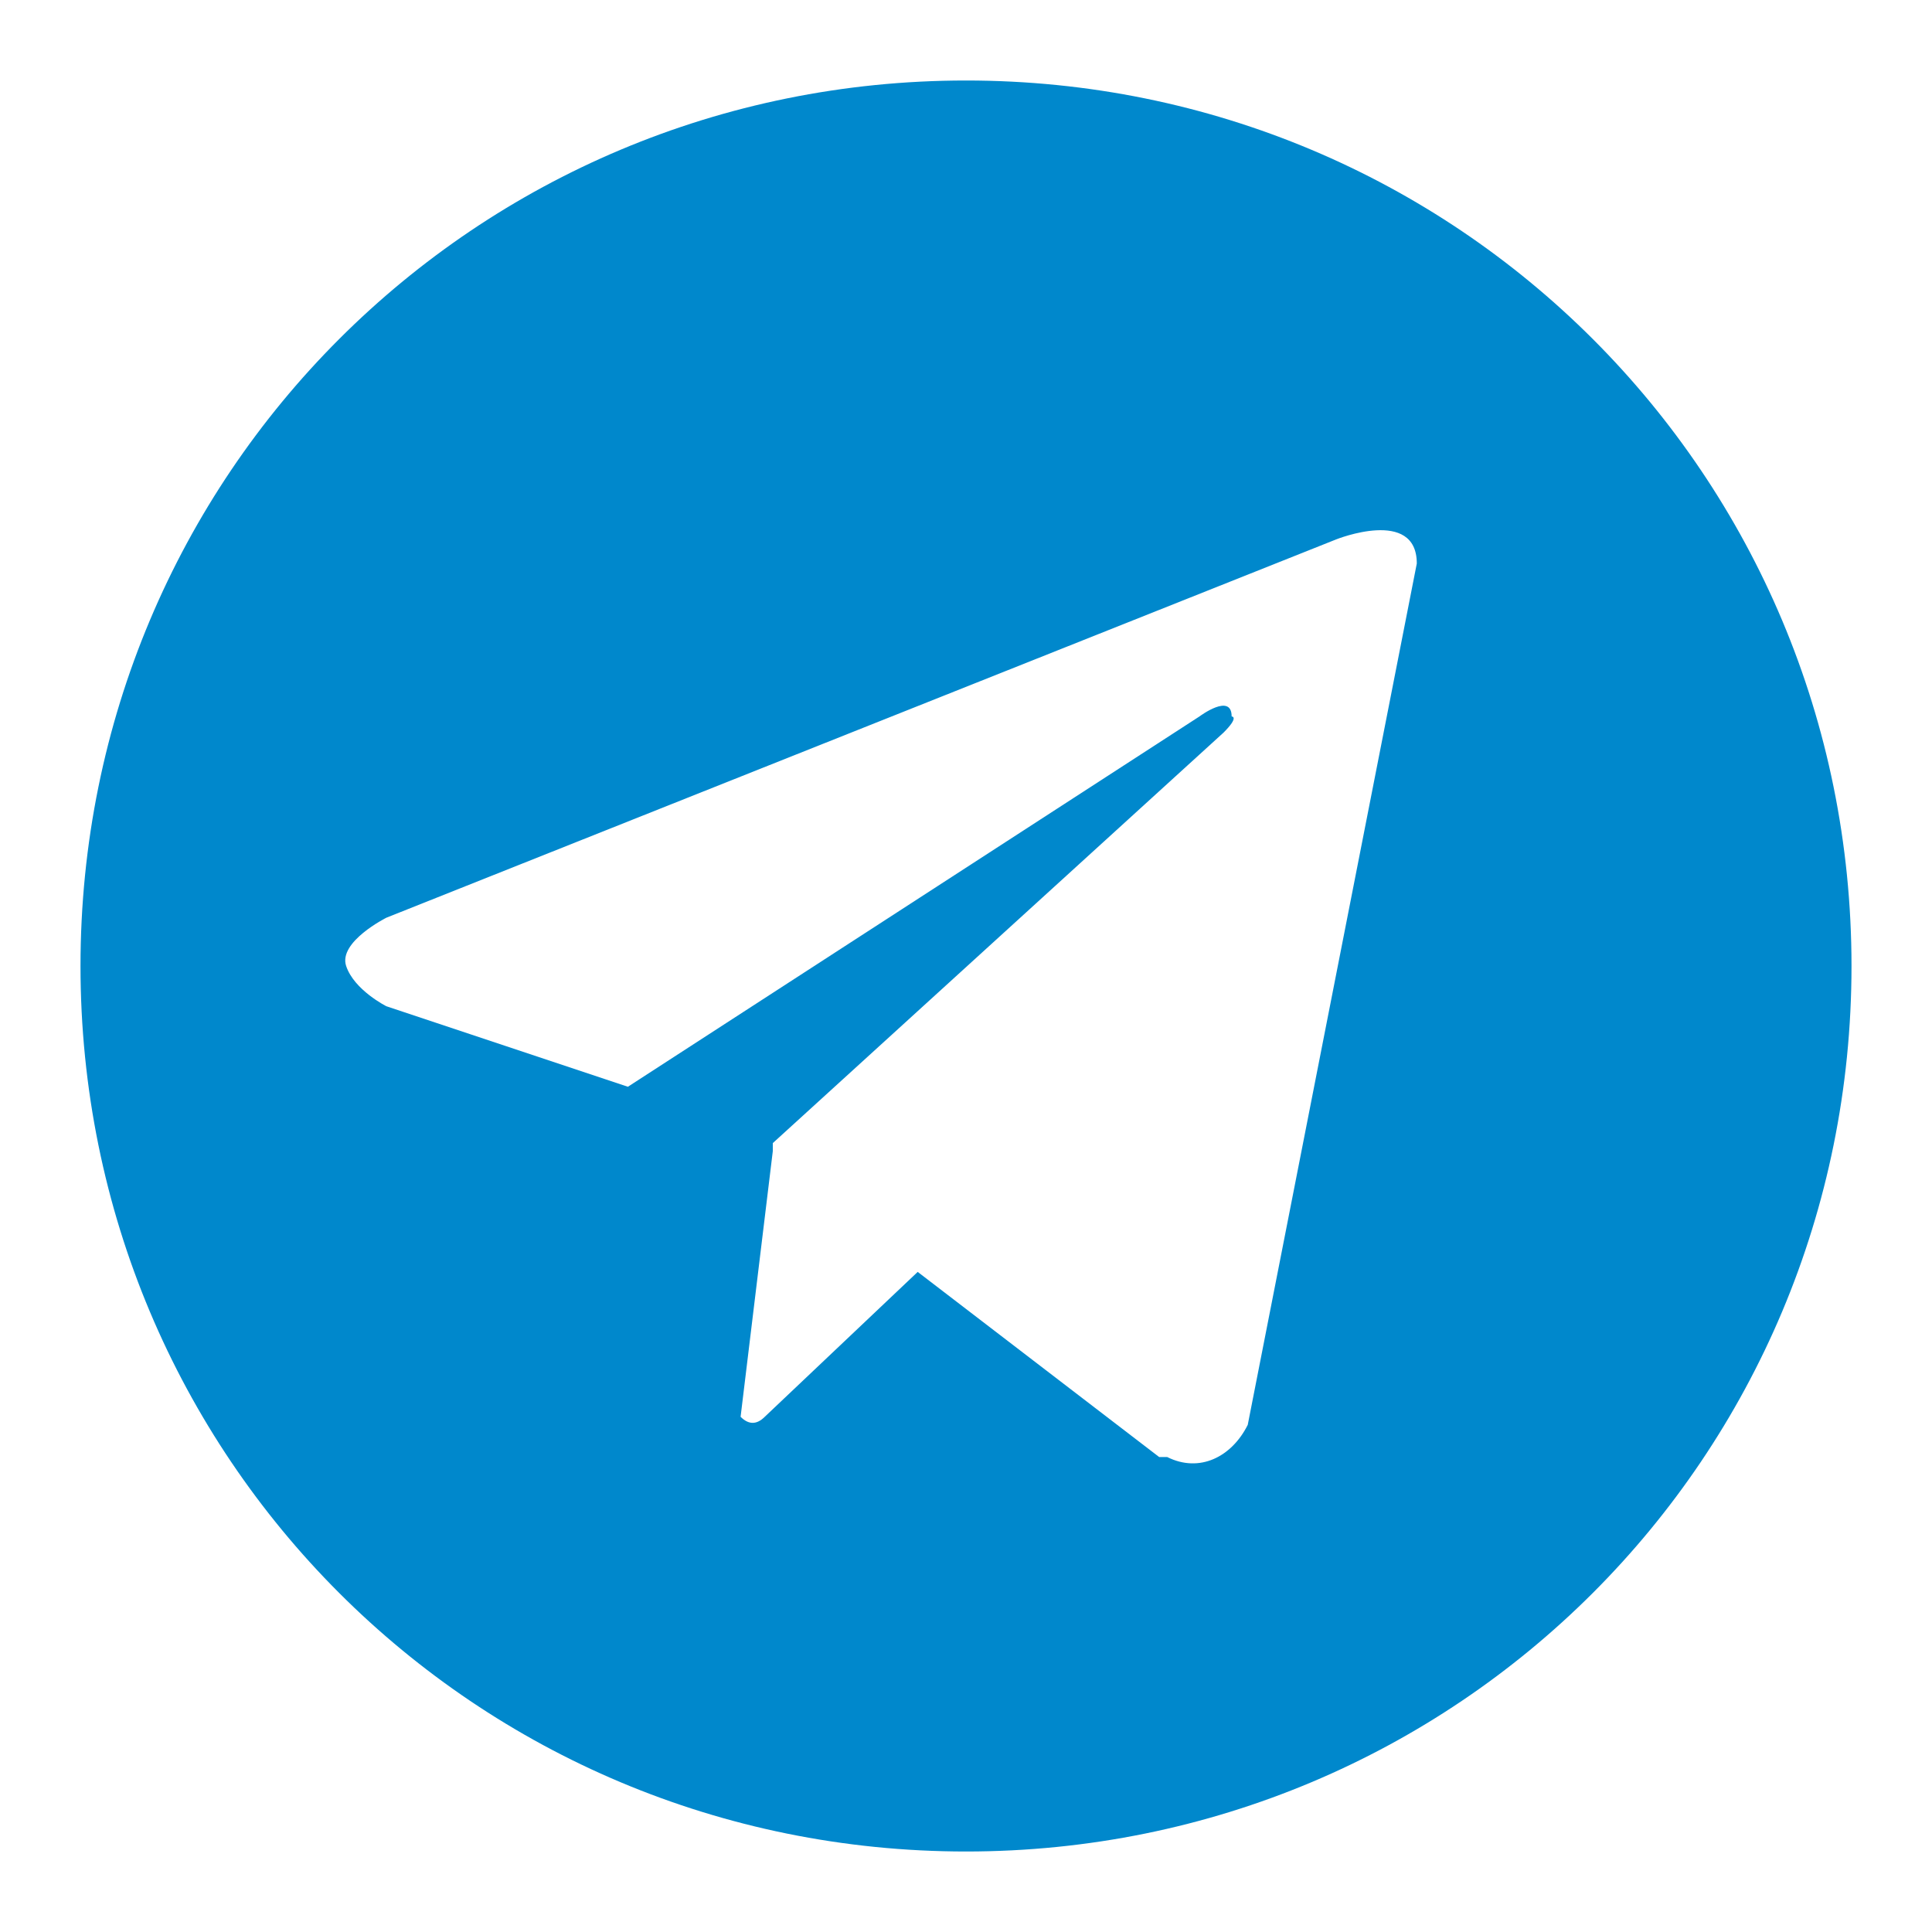 <?xml version="1.0" encoding="utf-8"?>
<!-- Generator: Adobe Illustrator 26.0.0, SVG Export Plug-In . SVG Version: 6.00 Build 0)  -->
<svg version="1.1" id="Layer_1" xmlns="http://www.w3.org/2000/svg" xmlns:xlink="http://www.w3.org/1999/xlink" x="0px" y="0px"
	 viewBox="0 0 24 24" style="enable-background:new 0 0 24 24;" xml:space="preserve">
<style type="text/css">
	.st0{fill:#0088CC;}
</style>
<path class="st0" d="M12,1C5.9,1,1,5.9,1,12s4.9,11,11,11s11-4.9,11-11S18.1,1,12,1z M15.5,17.7c-0.2,0.4-0.6,0.6-1,0.4l-0.1,0
	l-3-2.3l-1.9,1.8c-0.1,0.1-0.2,0.1-0.3,0l0.4-3.3l0,0v-0.1l5.6-5.1c0.2-0.2,0.1-0.2,0.1-0.2c0-0.3-0.4,0-0.4,0l-7.1,4.6l-3-1
	c0,0-0.4-0.2-0.5-0.5s0.5-0.6,0.5-0.6l11.8-4.7c0,0,1-0.4,1,0.3L15.5,17.7z"/>
</svg>
